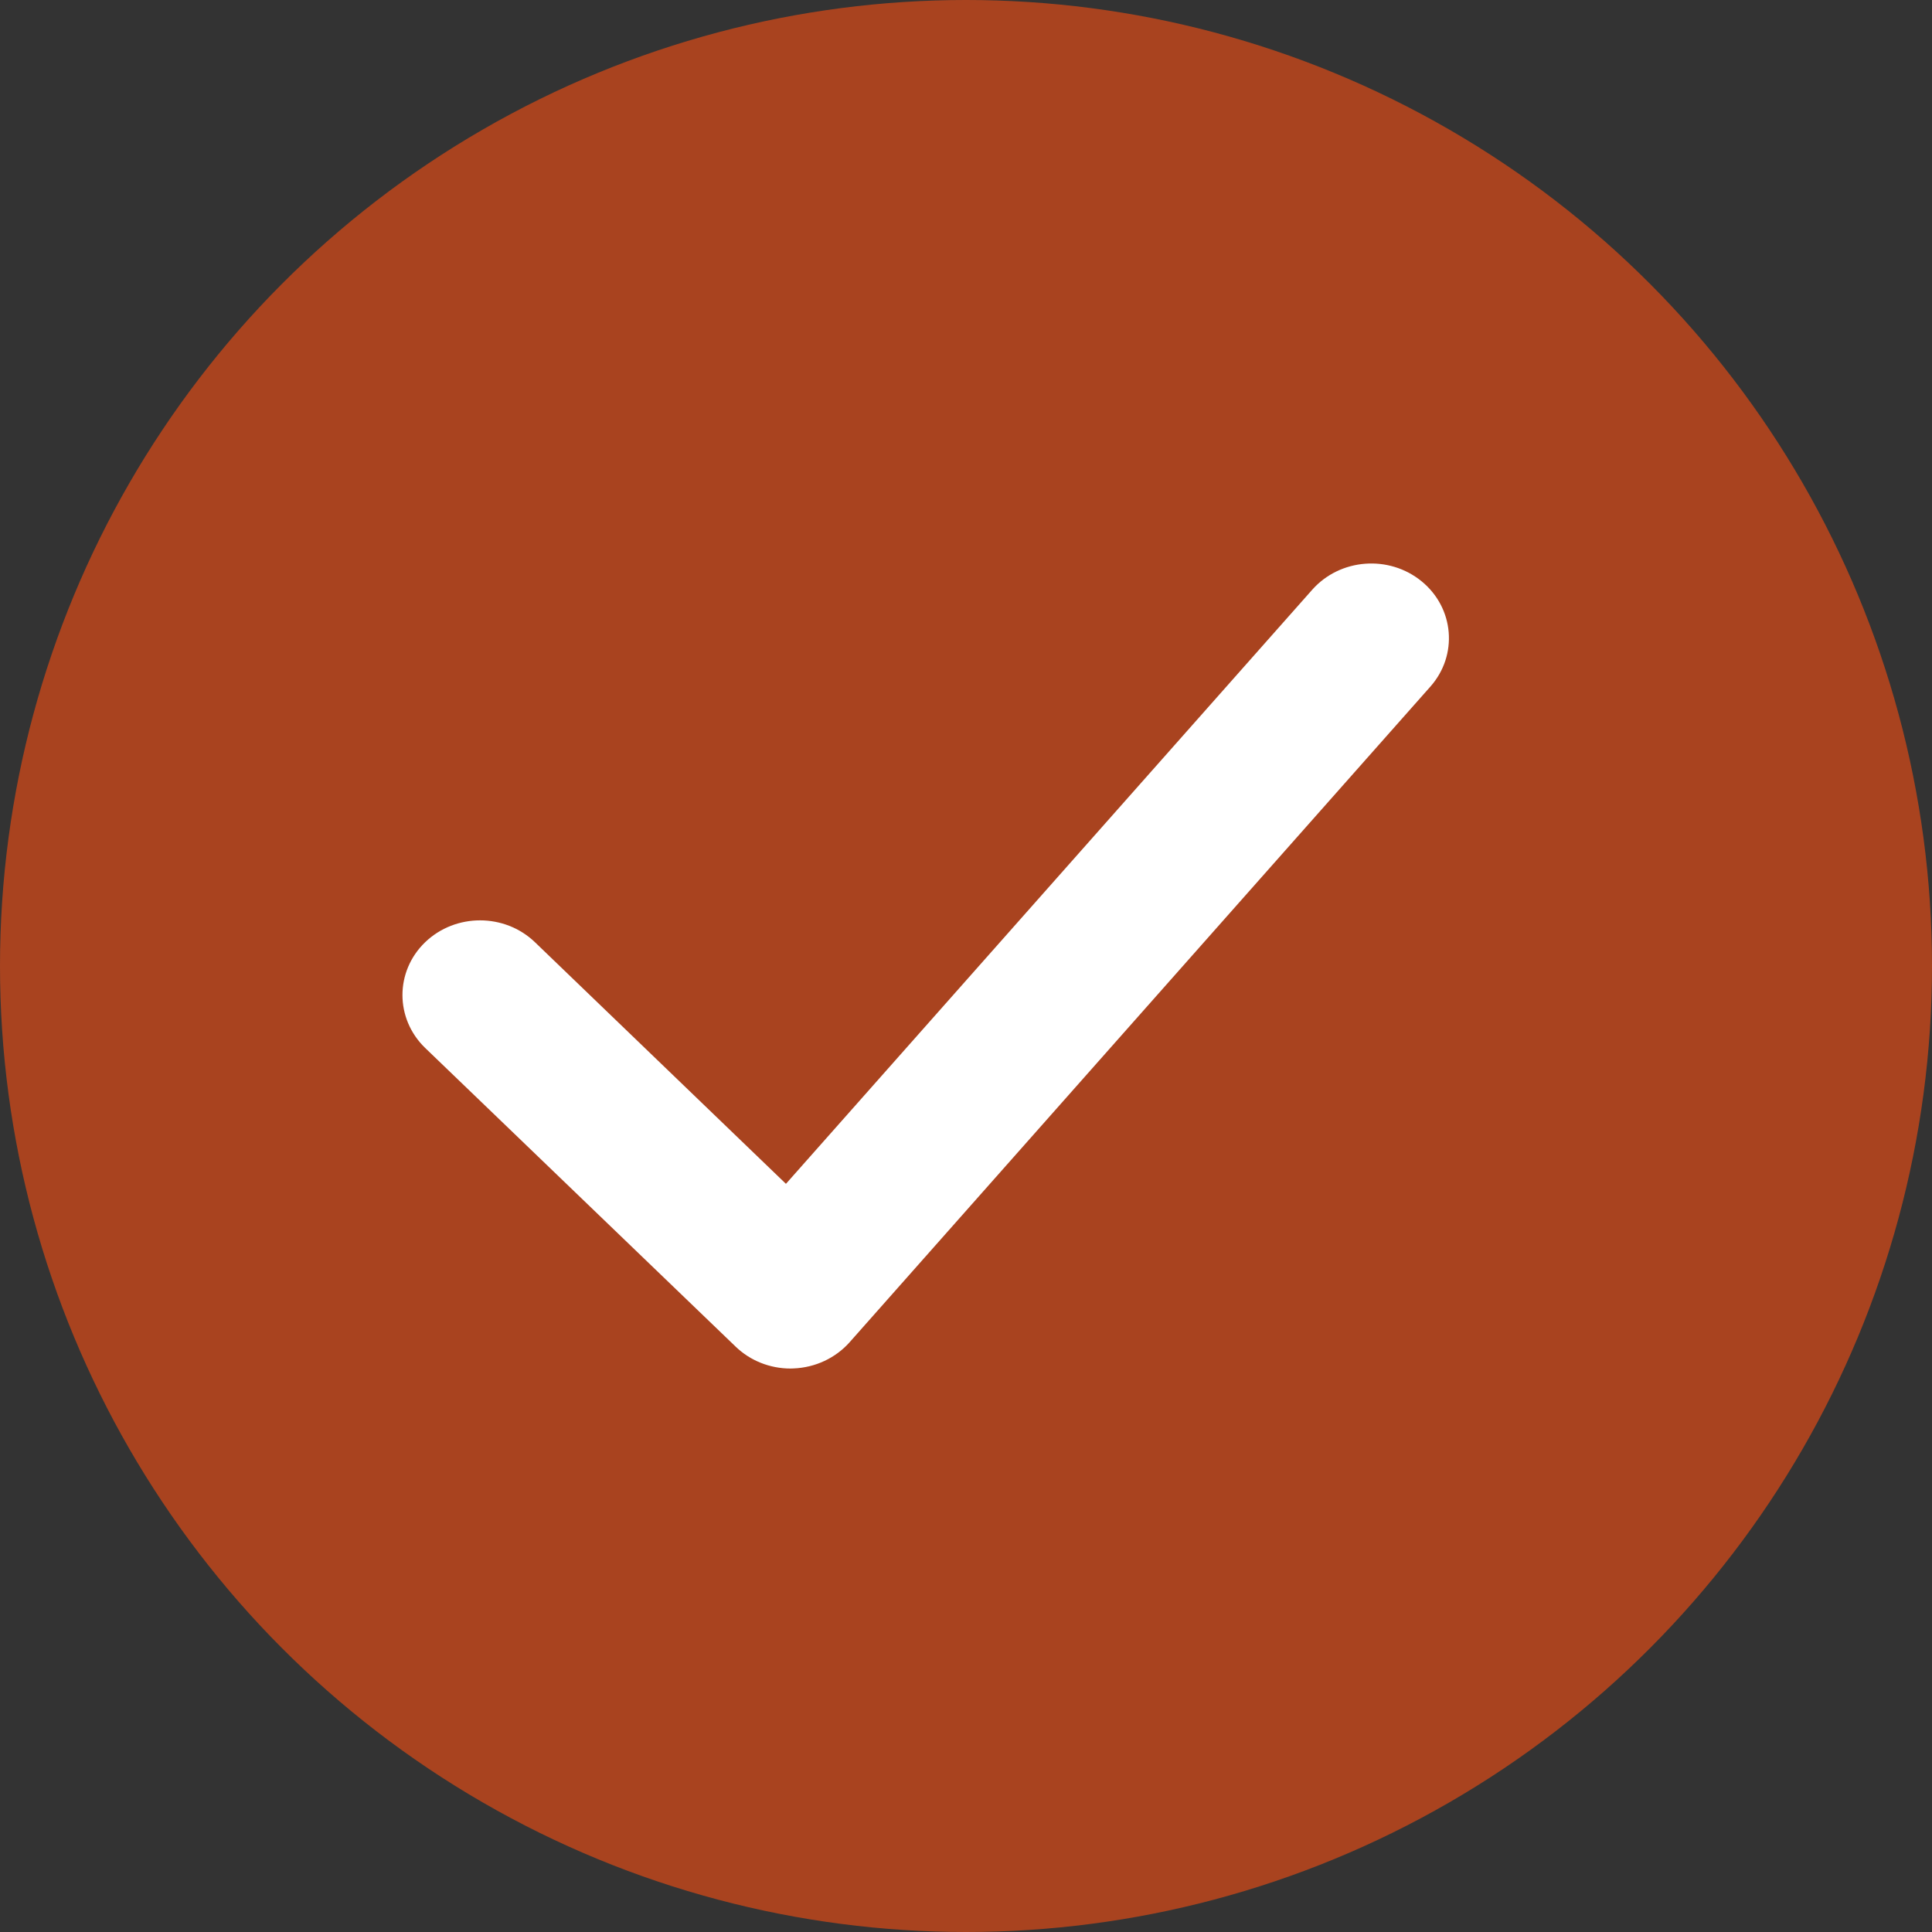 <svg width="20" height="20" viewBox="0 0 20 20" fill="none" xmlns="http://www.w3.org/2000/svg">
<rect x="0" y="0" width="20" height="20" fill="#333333" stroke="none"/>
<circle cx="10" cy="10" r="10" fill="#DC4A17" fill-opacity="0.7"/>
<path d="M8.183 14.167C7.971 14.167 7.766 14.086 7.615 13.94L4.401 10.848C4.088 10.545 4.088 10.056 4.401 9.754C4.715 9.452 5.224 9.452 5.538 9.754L8.136 12.255L13.584 6.105C13.872 5.78 14.379 5.741 14.717 6.018C15.055 6.295 15.095 6.783 14.807 7.108L8.795 13.895C8.649 14.059 8.439 14.157 8.215 14.166C8.205 14.166 8.194 14.167 8.183 14.167Z" fill="white"/>
</svg>

